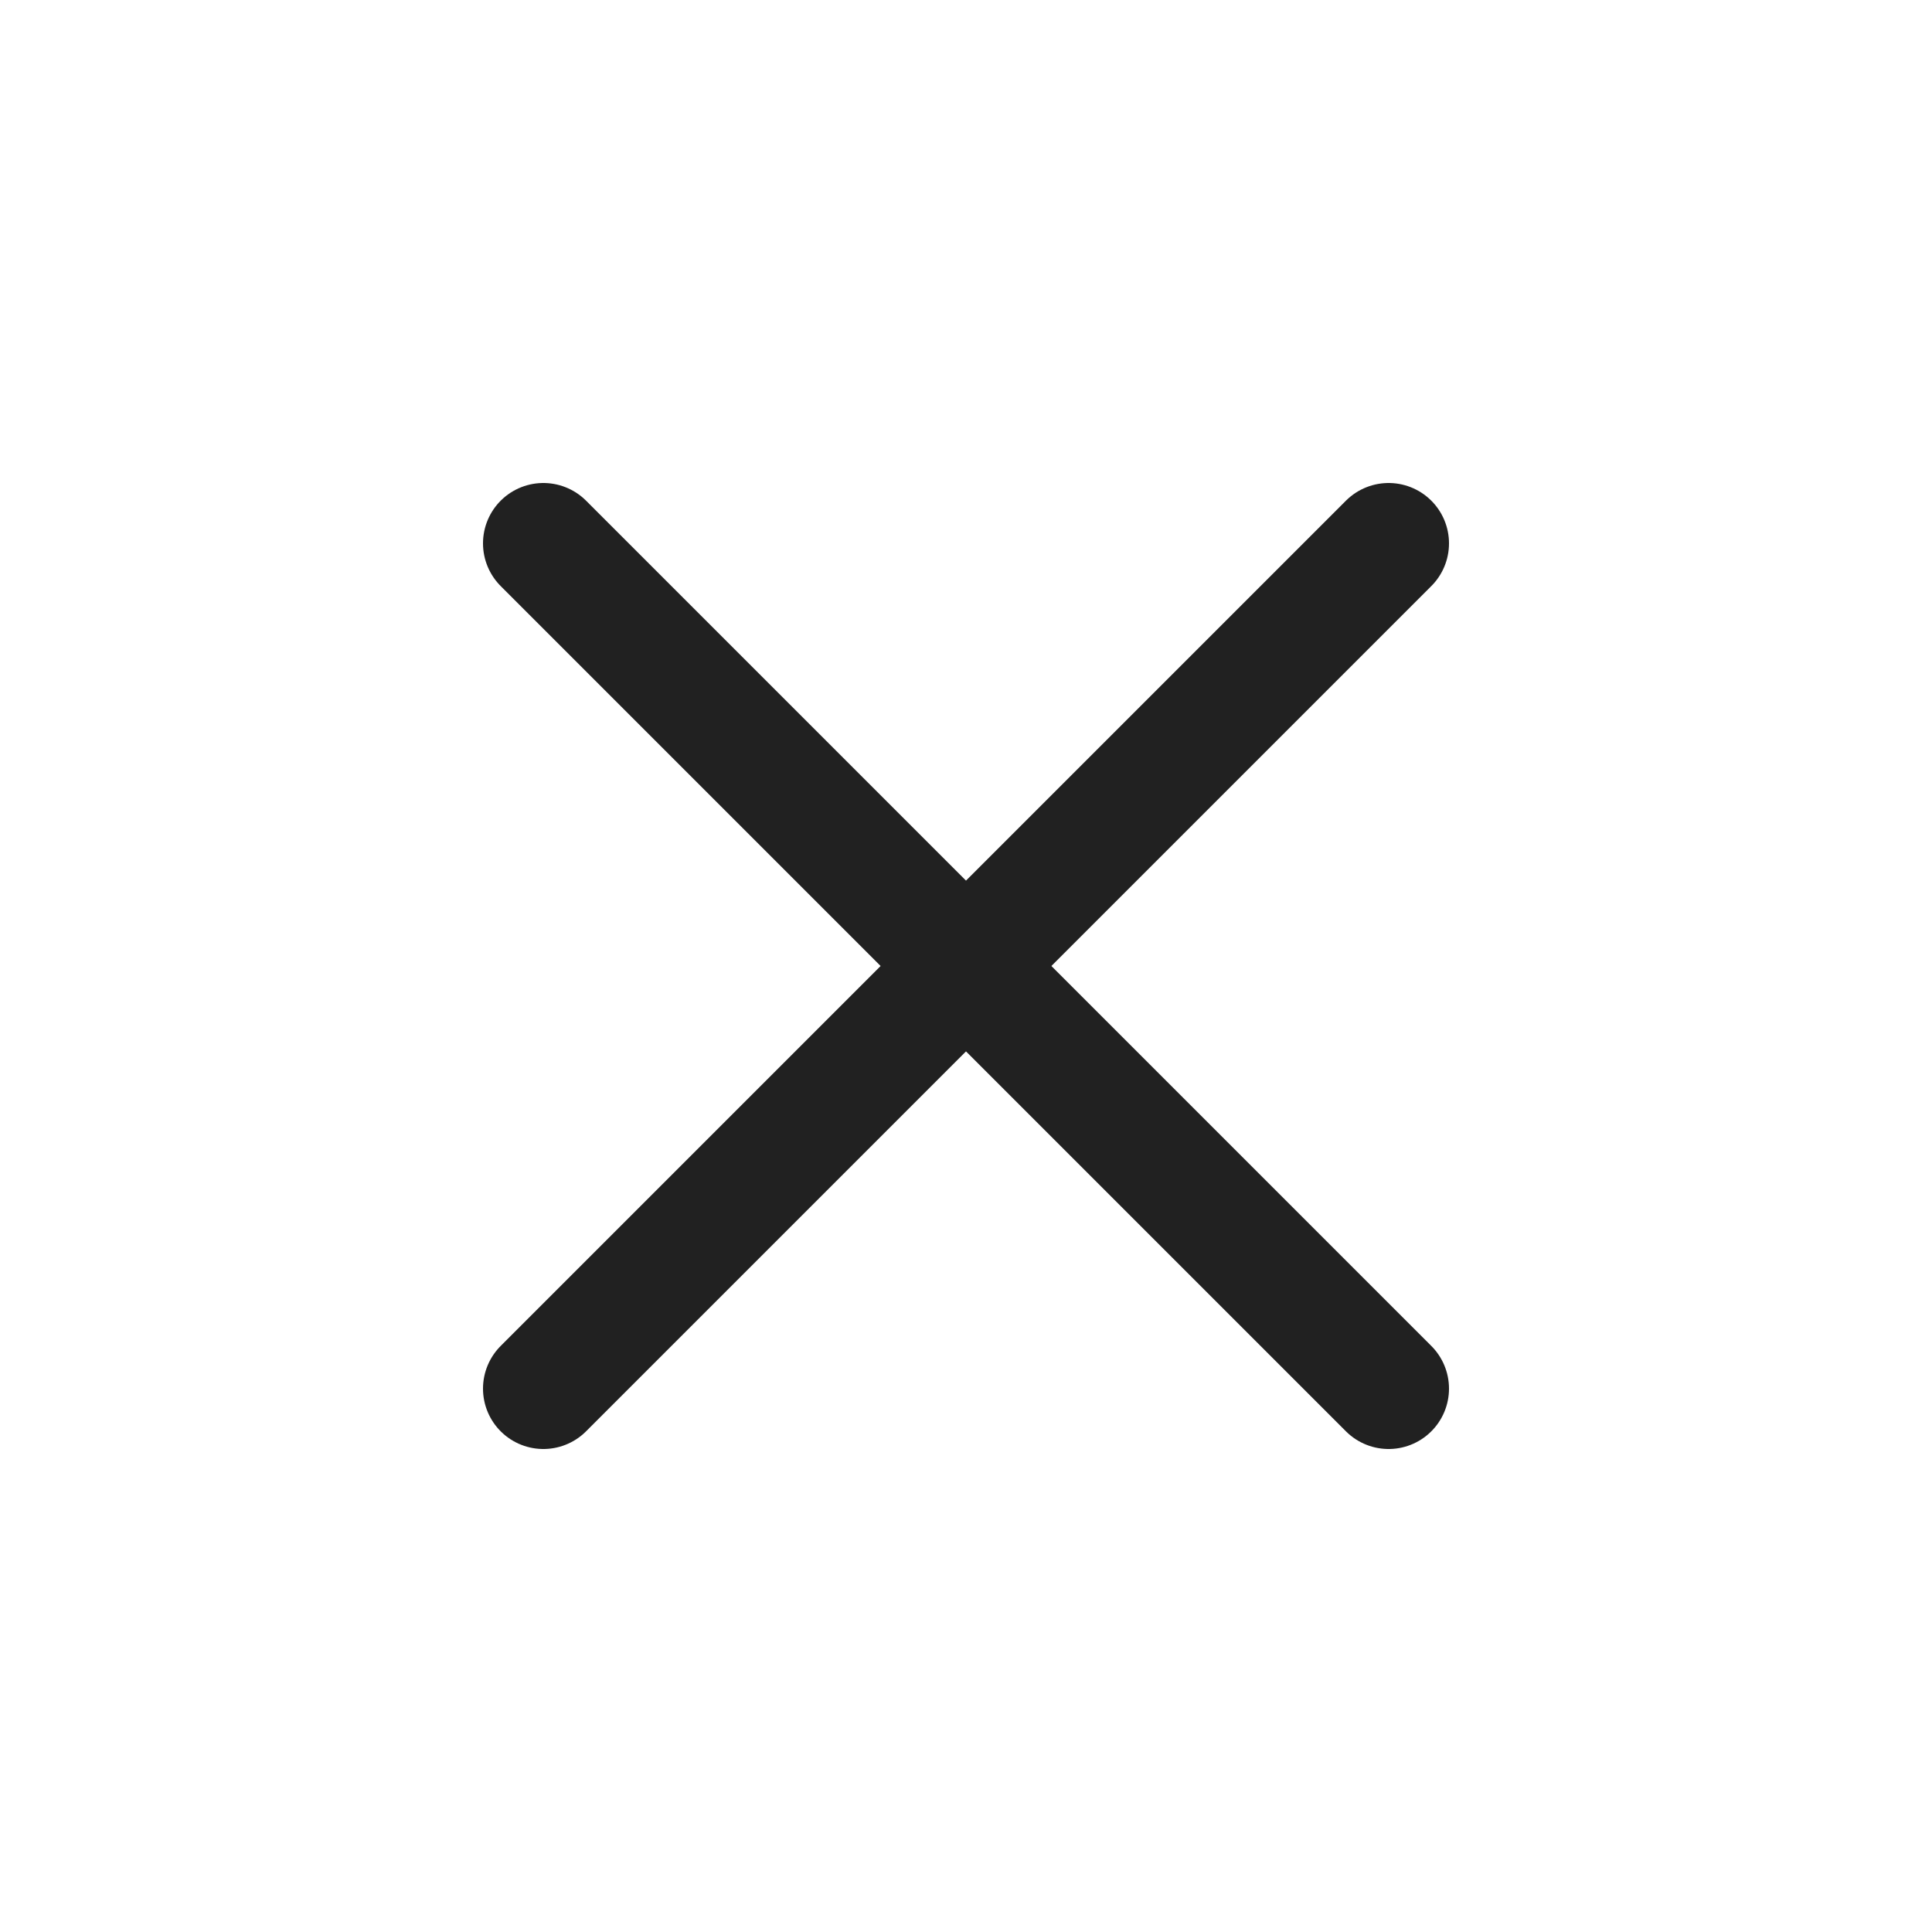 <?xml version="1.0" encoding="UTF-8"?> <svg xmlns="http://www.w3.org/2000/svg" width="46" height="46" fill="none" stroke="#212121" stroke-linecap="round" stroke-linejoin="round" stroke-width="1.5" viewBox="0 0 24 24"><path d="M17.25 17.25 6.75 6.75"></path><path d="m17.25 6.75-10.5 10.5"></path></svg> 